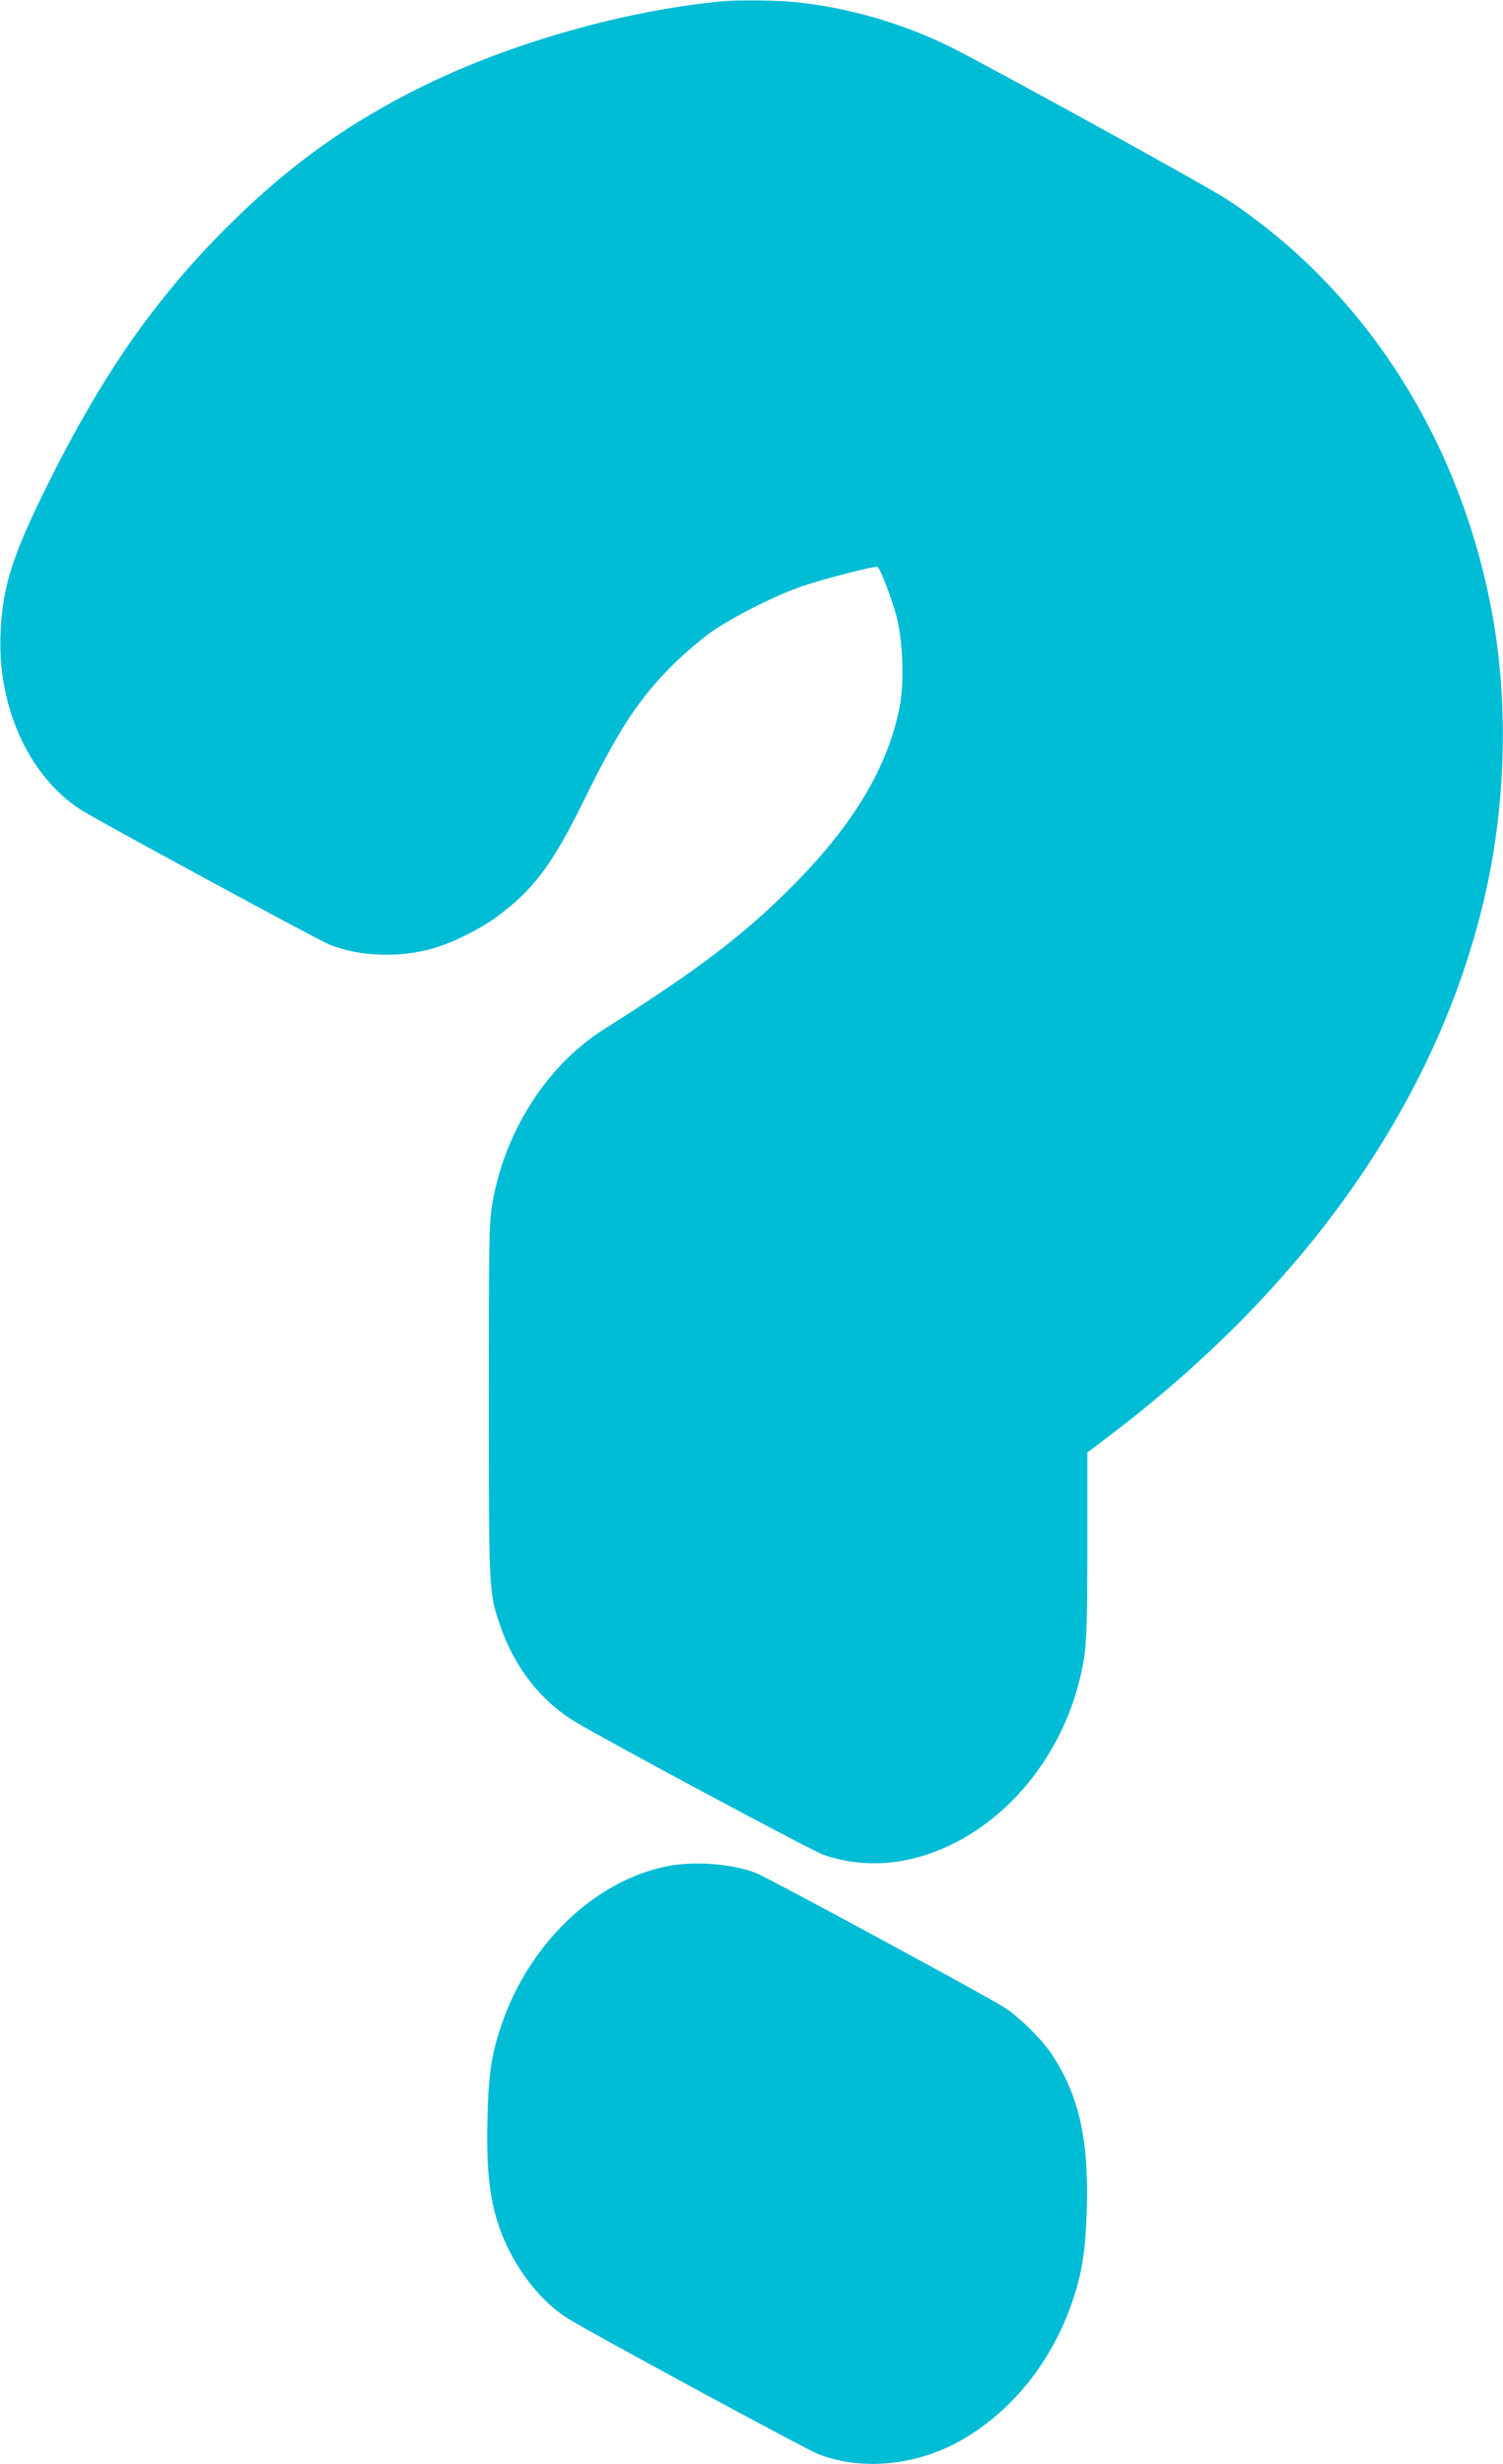 <?xml version="1.0" standalone="no"?>
<!DOCTYPE svg PUBLIC "-//W3C//DTD SVG 20010904//EN"
 "http://www.w3.org/TR/2001/REC-SVG-20010904/DTD/svg10.dtd">
<svg version="1.0" xmlns="http://www.w3.org/2000/svg"
 width="781pt" height="1280pt" viewBox="0 0 781 1280"
 preserveAspectRatio="xMidYMid meet">
<g transform="translate(0,1280) scale(0.1,-0.1)"
fill="#00bcd4" stroke="none">
<path d="M3750 12793 c-539 -52 -1157 -234 -1627 -478 -364 -189 -649 -400
-953 -704 -382 -384 -658 -785 -952 -1388 -157 -323 -205 -479 -215 -709 -18
-385 147 -747 418 -921 93 -59 1224 -672 1289 -699 158 -64 370 -71 545 -19
100 29 242 100 327 163 189 139 289 273 448 596 186 379 290 538 470 716 52
52 138 125 190 163 113 80 336 193 476 241 120 41 382 108 394 101 14 -9 69
-150 96 -247 35 -127 44 -342 20 -473 -58 -310 -236 -611 -546 -925 -261 -264
-493 -441 -997 -760 -291 -185 -510 -527 -574 -898 -18 -107 -19 -168 -19
-1027 0 -998 0 -995 59 -1169 73 -215 212 -393 389 -499 176 -106 1235 -673
1292 -692 214 -73 443 -54 665 54 358 174 626 553 690 981 11 73 15 208 15
575 l0 480 112 85 c1011 765 1681 1711 1937 2736 127 505 145 1068 50 1562
-170 892 -664 1657 -1371 2125 -99 66 -1200 672 -1429 788 -252 126 -538 210
-818 238 -96 10 -299 12 -381 4z"/>
<path d="M3456 3104 c-368 -79 -700 -396 -845 -807 -56 -161 -72 -260 -78
-498 -8 -318 18 -487 101 -665 73 -155 189 -295 310 -373 95 -62 1233 -678
1304 -707 220 -88 501 -64 732 62 273 150 487 415 595 737 48 143 65 254 72
462 12 369 -40 601 -181 813 -52 79 -169 194 -246 244 -86 56 -1229 674 -1289
698 -128 50 -330 65 -475 34z"/>
</g>
</svg>
